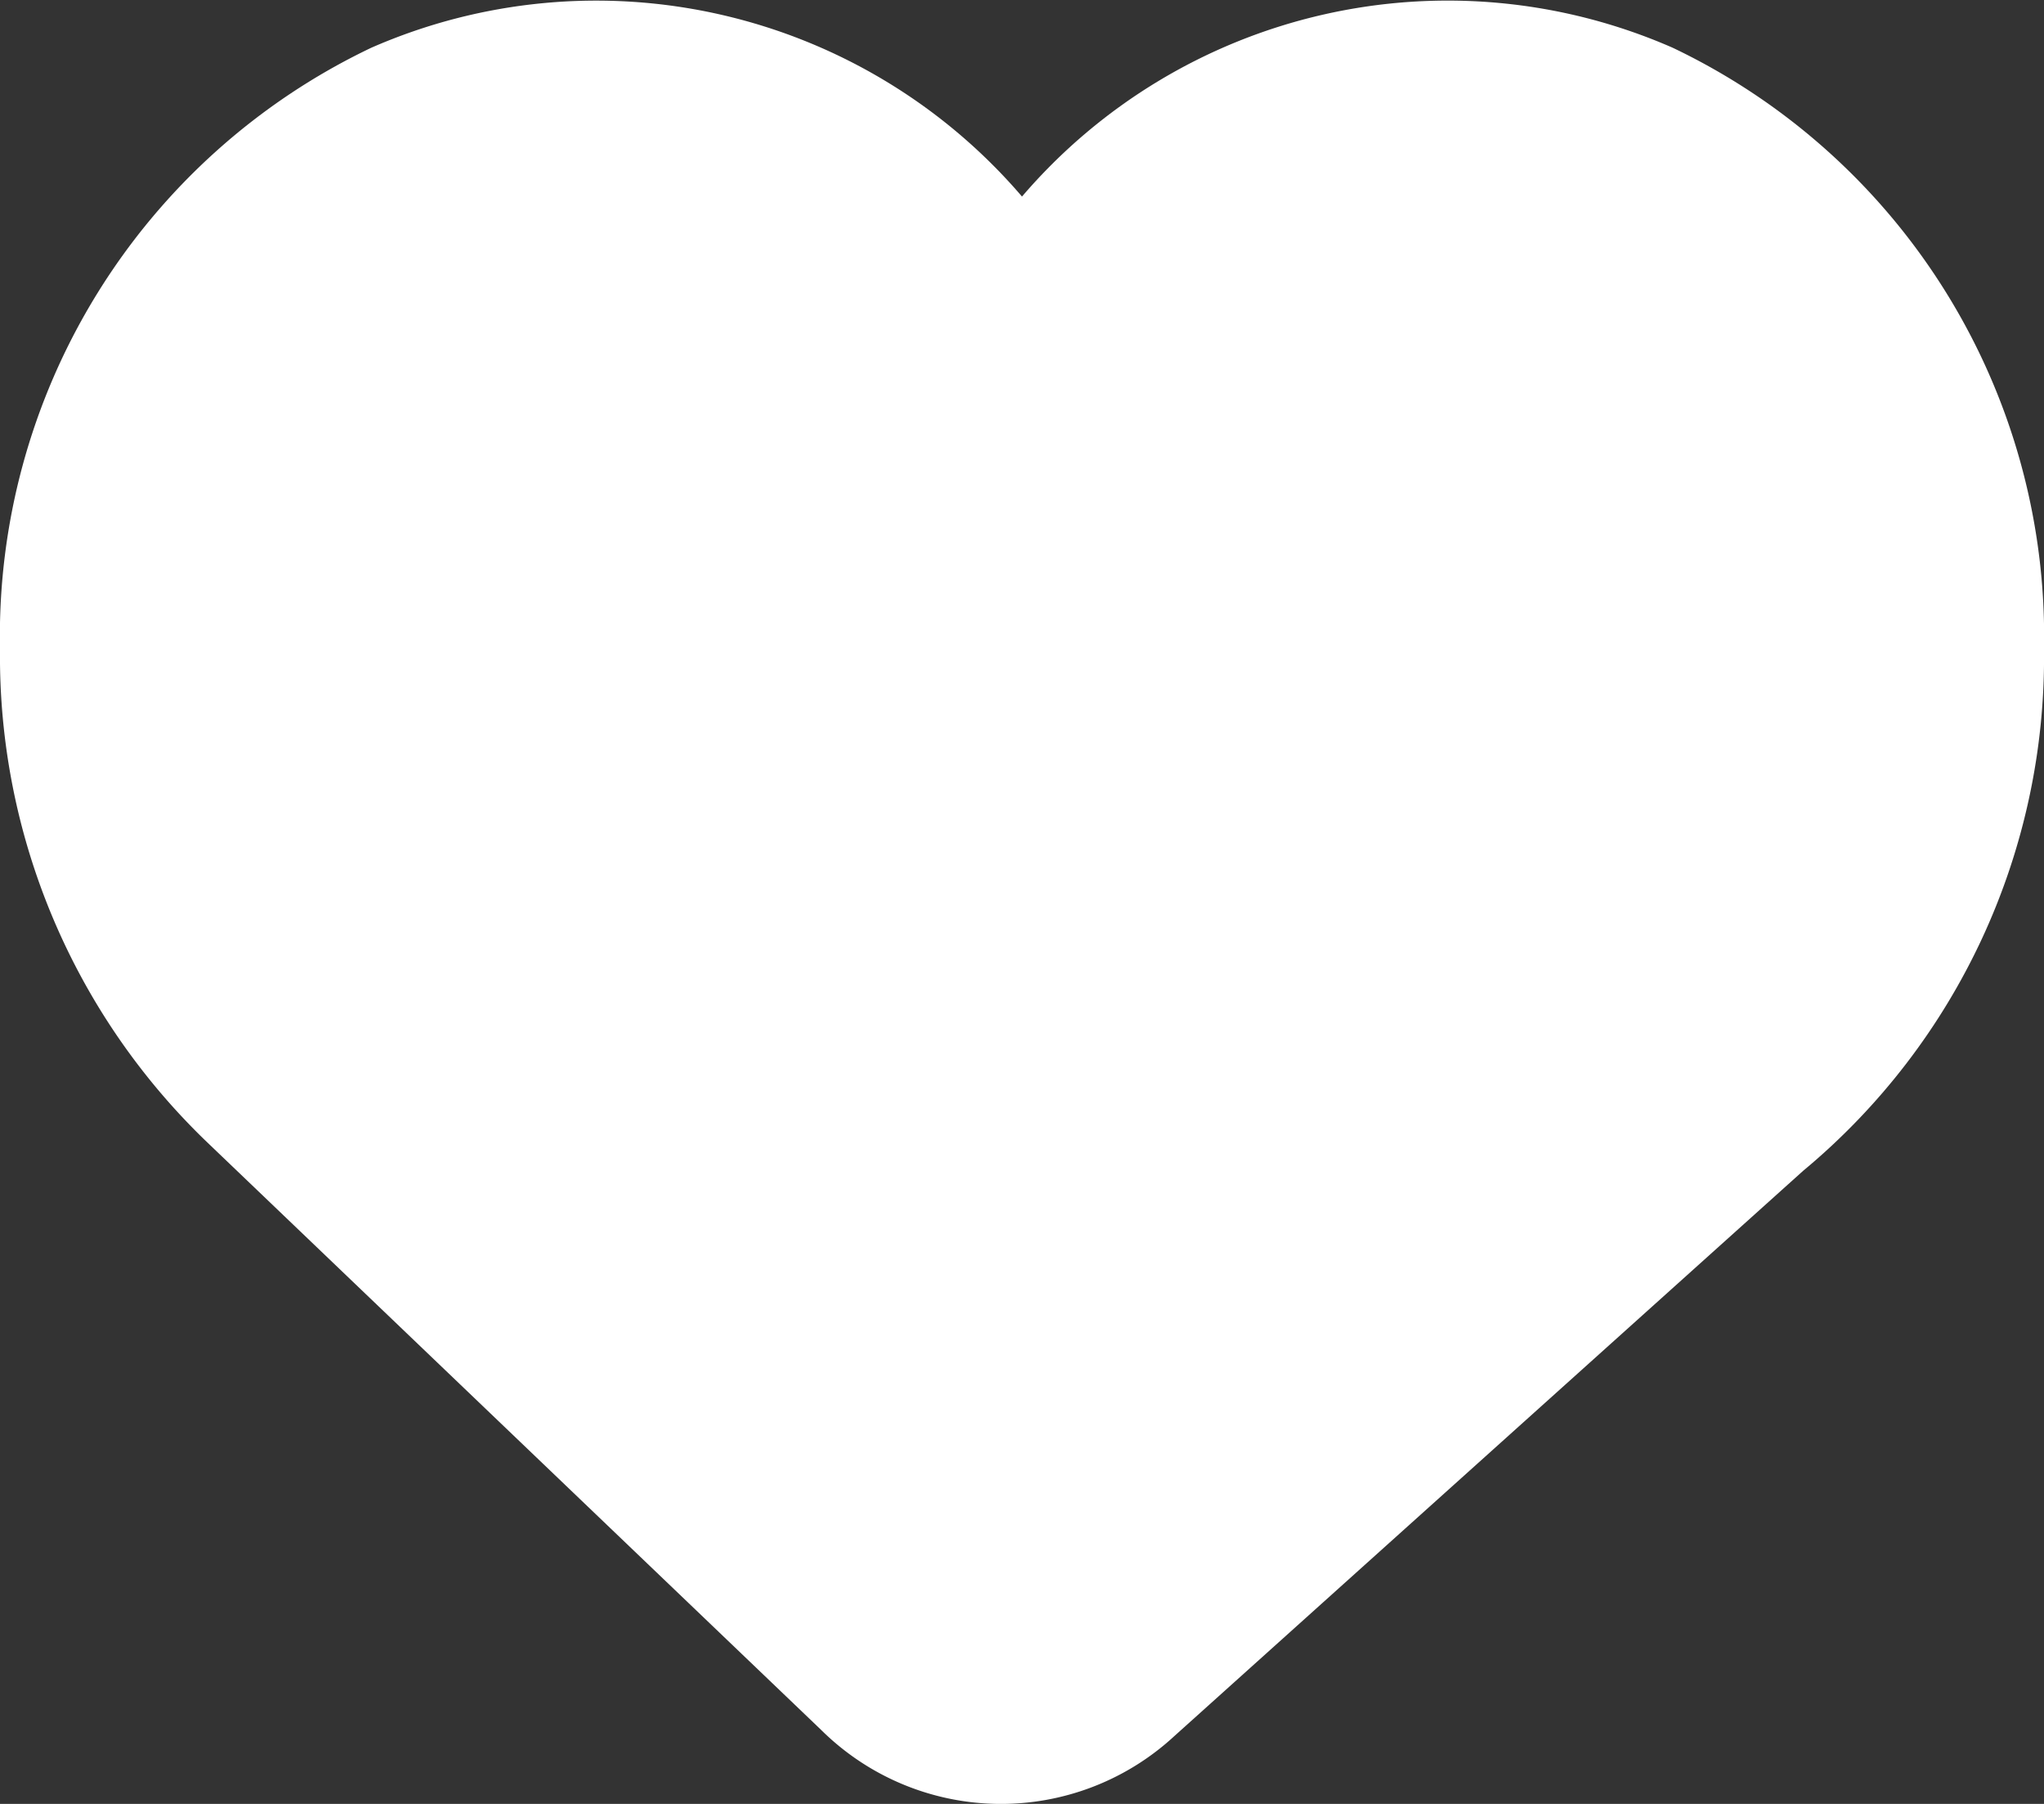 <svg xmlns="http://www.w3.org/2000/svg" width="14" height="12.353" viewBox="0 0 14 12.353">
  <rect x="0" y="0" width="14" height="12.353" fill="#333333" stroke="none"/>
  <path id="形状_copy" data-name="形状 copy" d="M5.625,11.847l-4.2-4.019A4.613,4.613,0,0,1,0,4.447,4.464,4.464,0,0,1,2.543.327,3.84,3.84,0,0,1,7,1.346,3.839,3.839,0,0,1,11.457.327,4.466,4.466,0,0,1,14,4.447a4.568,4.568,0,0,1-1.649,3.57L8.044,11.888a1.75,1.75,0,0,1-2.419-.041Z" transform="translate(0 0)" fill="#fff"/>
</svg>
